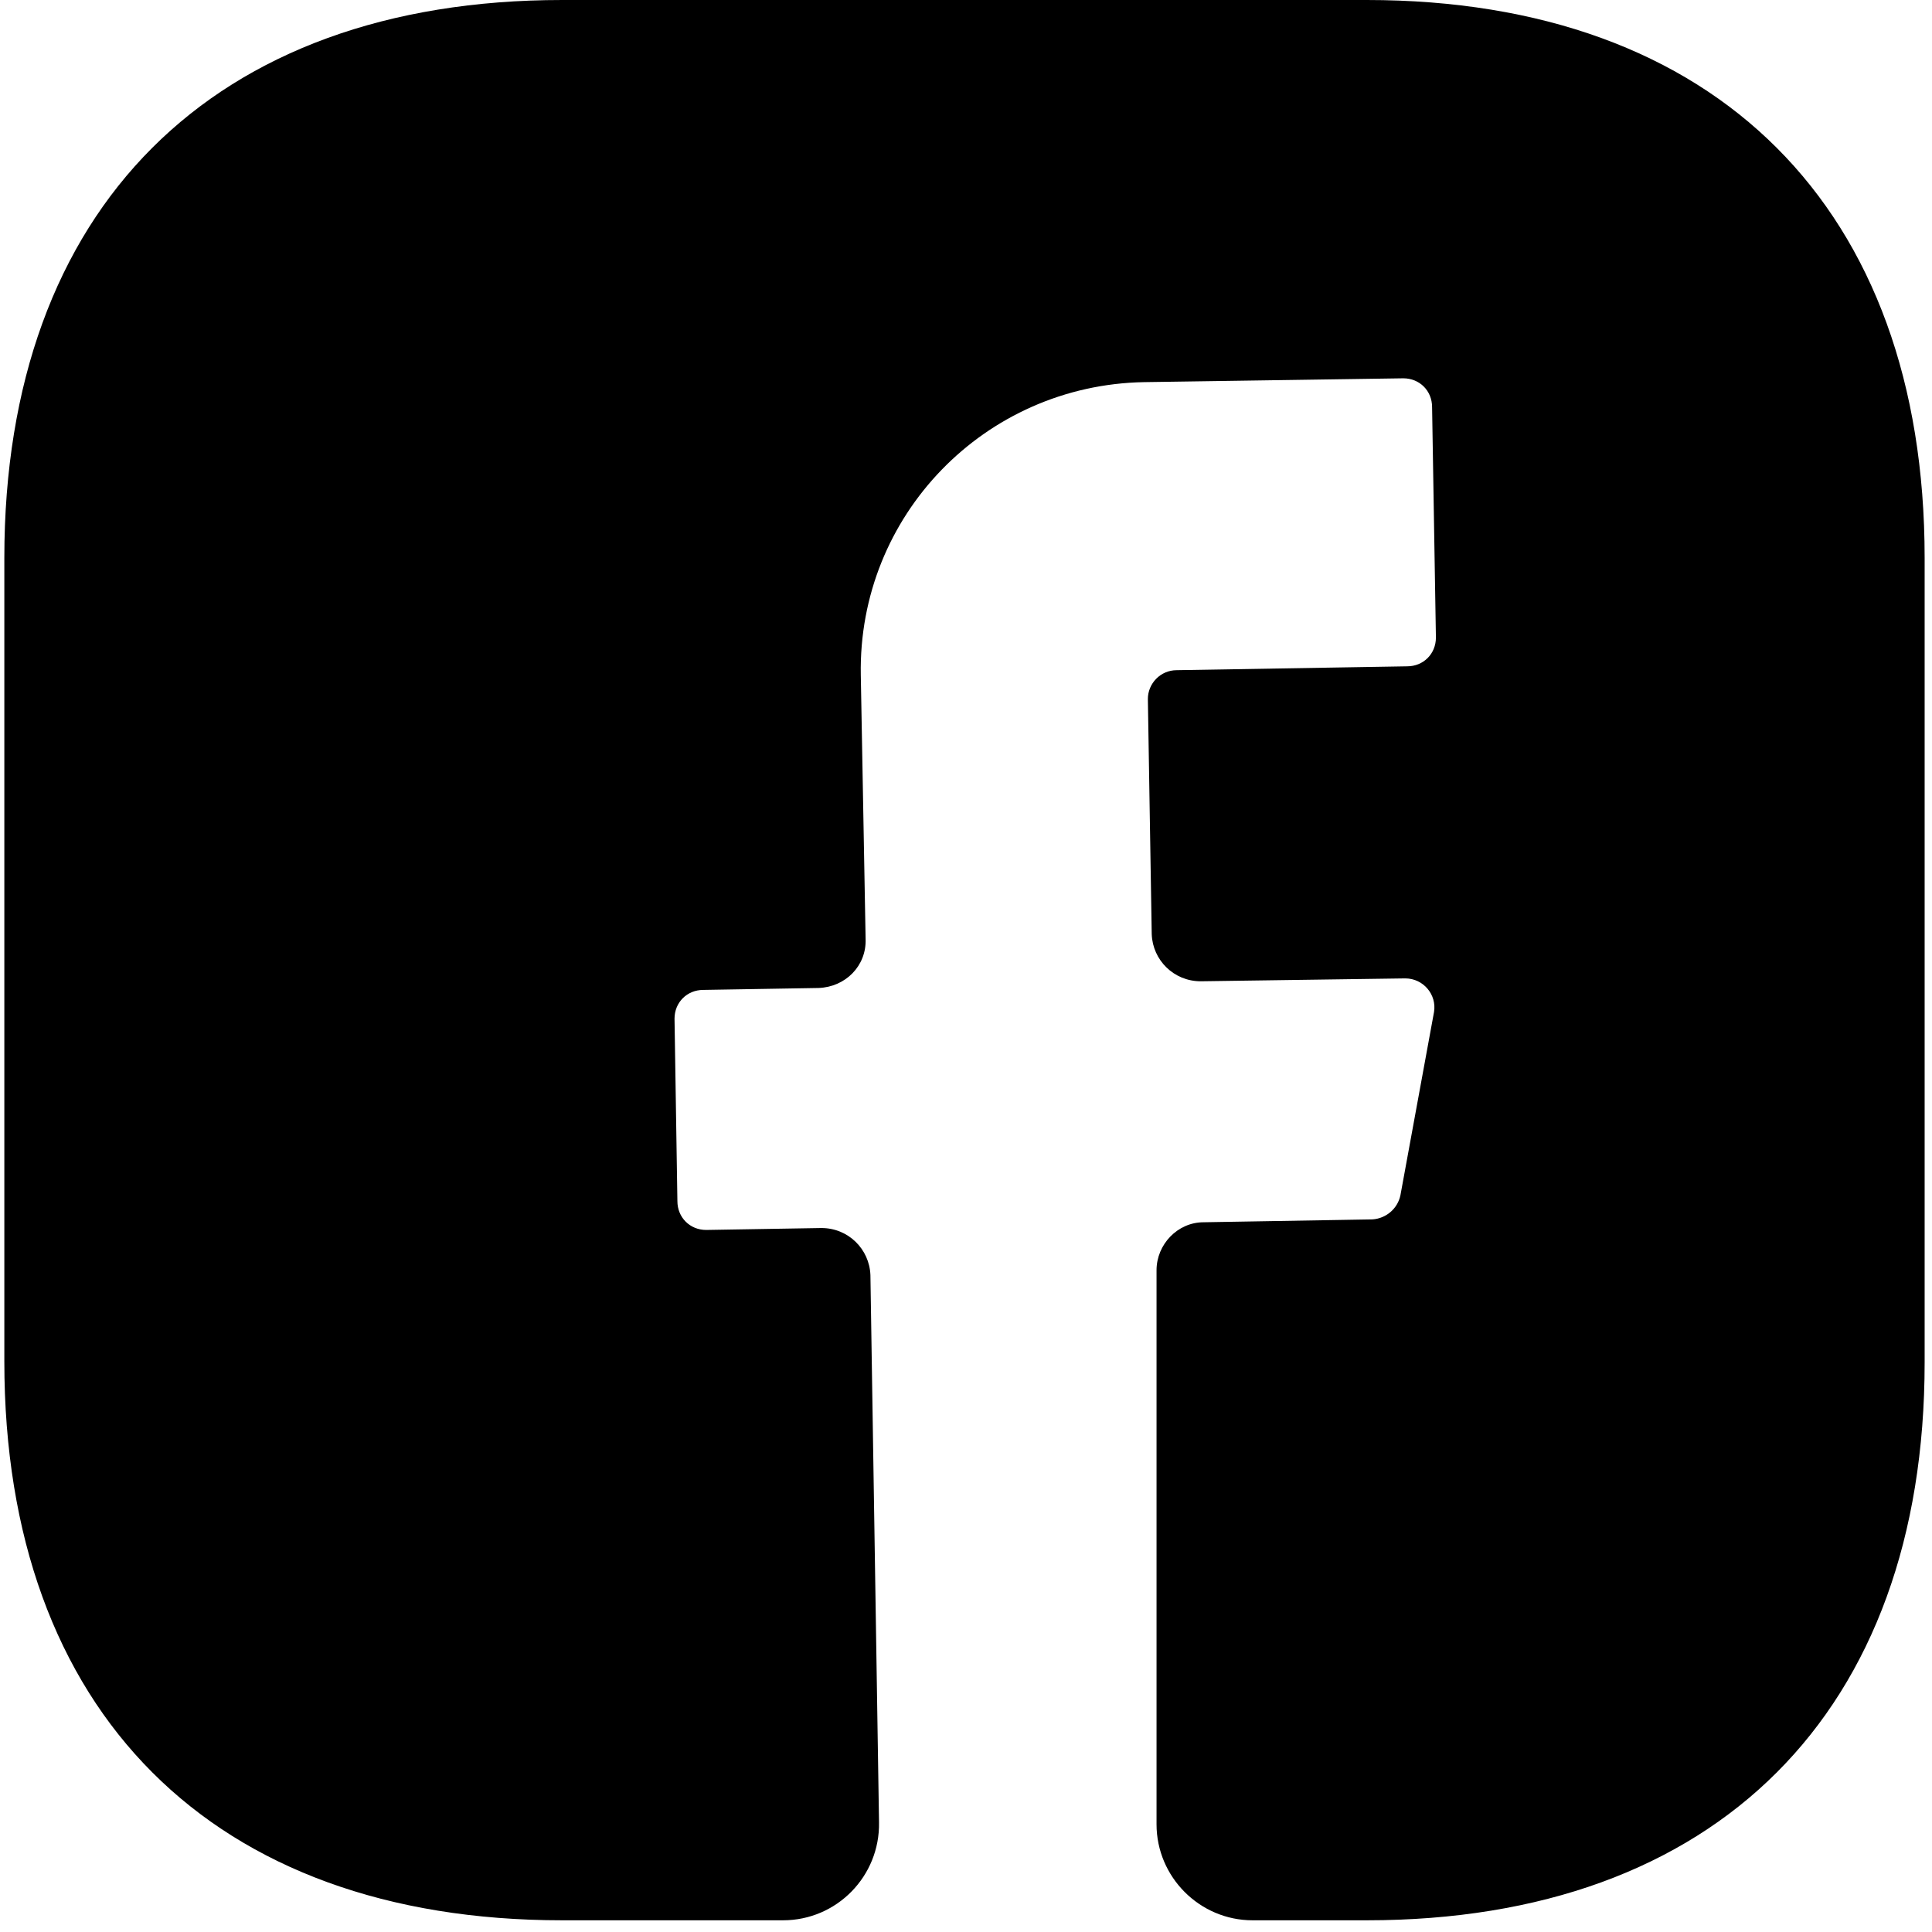 <svg width="53" height="53" viewBox="0 0 53 53" fill="none" xmlns="http://www.w3.org/2000/svg">
<path d="M52.798 37.376C52.798 46.963 47.082 52.679 37.495 52.679H34.361C32.912 52.679 31.727 51.493 31.727 50.045V34.847C31.727 34.136 32.306 33.53 33.017 33.53L37.653 33.451C38.022 33.425 38.338 33.161 38.417 32.792L39.339 27.762C39.418 27.288 39.049 26.84 38.548 26.84L32.938 26.919C32.201 26.919 31.621 26.339 31.595 25.628L31.489 19.175C31.489 18.754 31.832 18.385 32.28 18.385L38.601 18.279C39.049 18.279 39.391 17.937 39.391 17.489L39.286 11.168C39.286 10.72 38.944 10.378 38.496 10.378L31.384 10.483C27.012 10.562 23.535 14.144 23.614 18.517L23.746 25.76C23.772 26.497 23.193 27.077 22.455 27.103L19.294 27.156C18.847 27.156 18.504 27.498 18.504 27.946L18.583 32.95C18.583 33.398 18.926 33.741 19.373 33.741L22.534 33.688C23.272 33.688 23.851 34.267 23.878 34.979L24.114 49.992C24.141 51.467 22.956 52.679 21.481 52.679H15.423C5.835 52.679 0.119 46.963 0.119 37.349V15.303C0.119 5.716 5.835 0 15.423 0H37.495C47.082 0 52.798 5.716 52.798 15.303V37.376Z" fill="black"/>
</svg>
